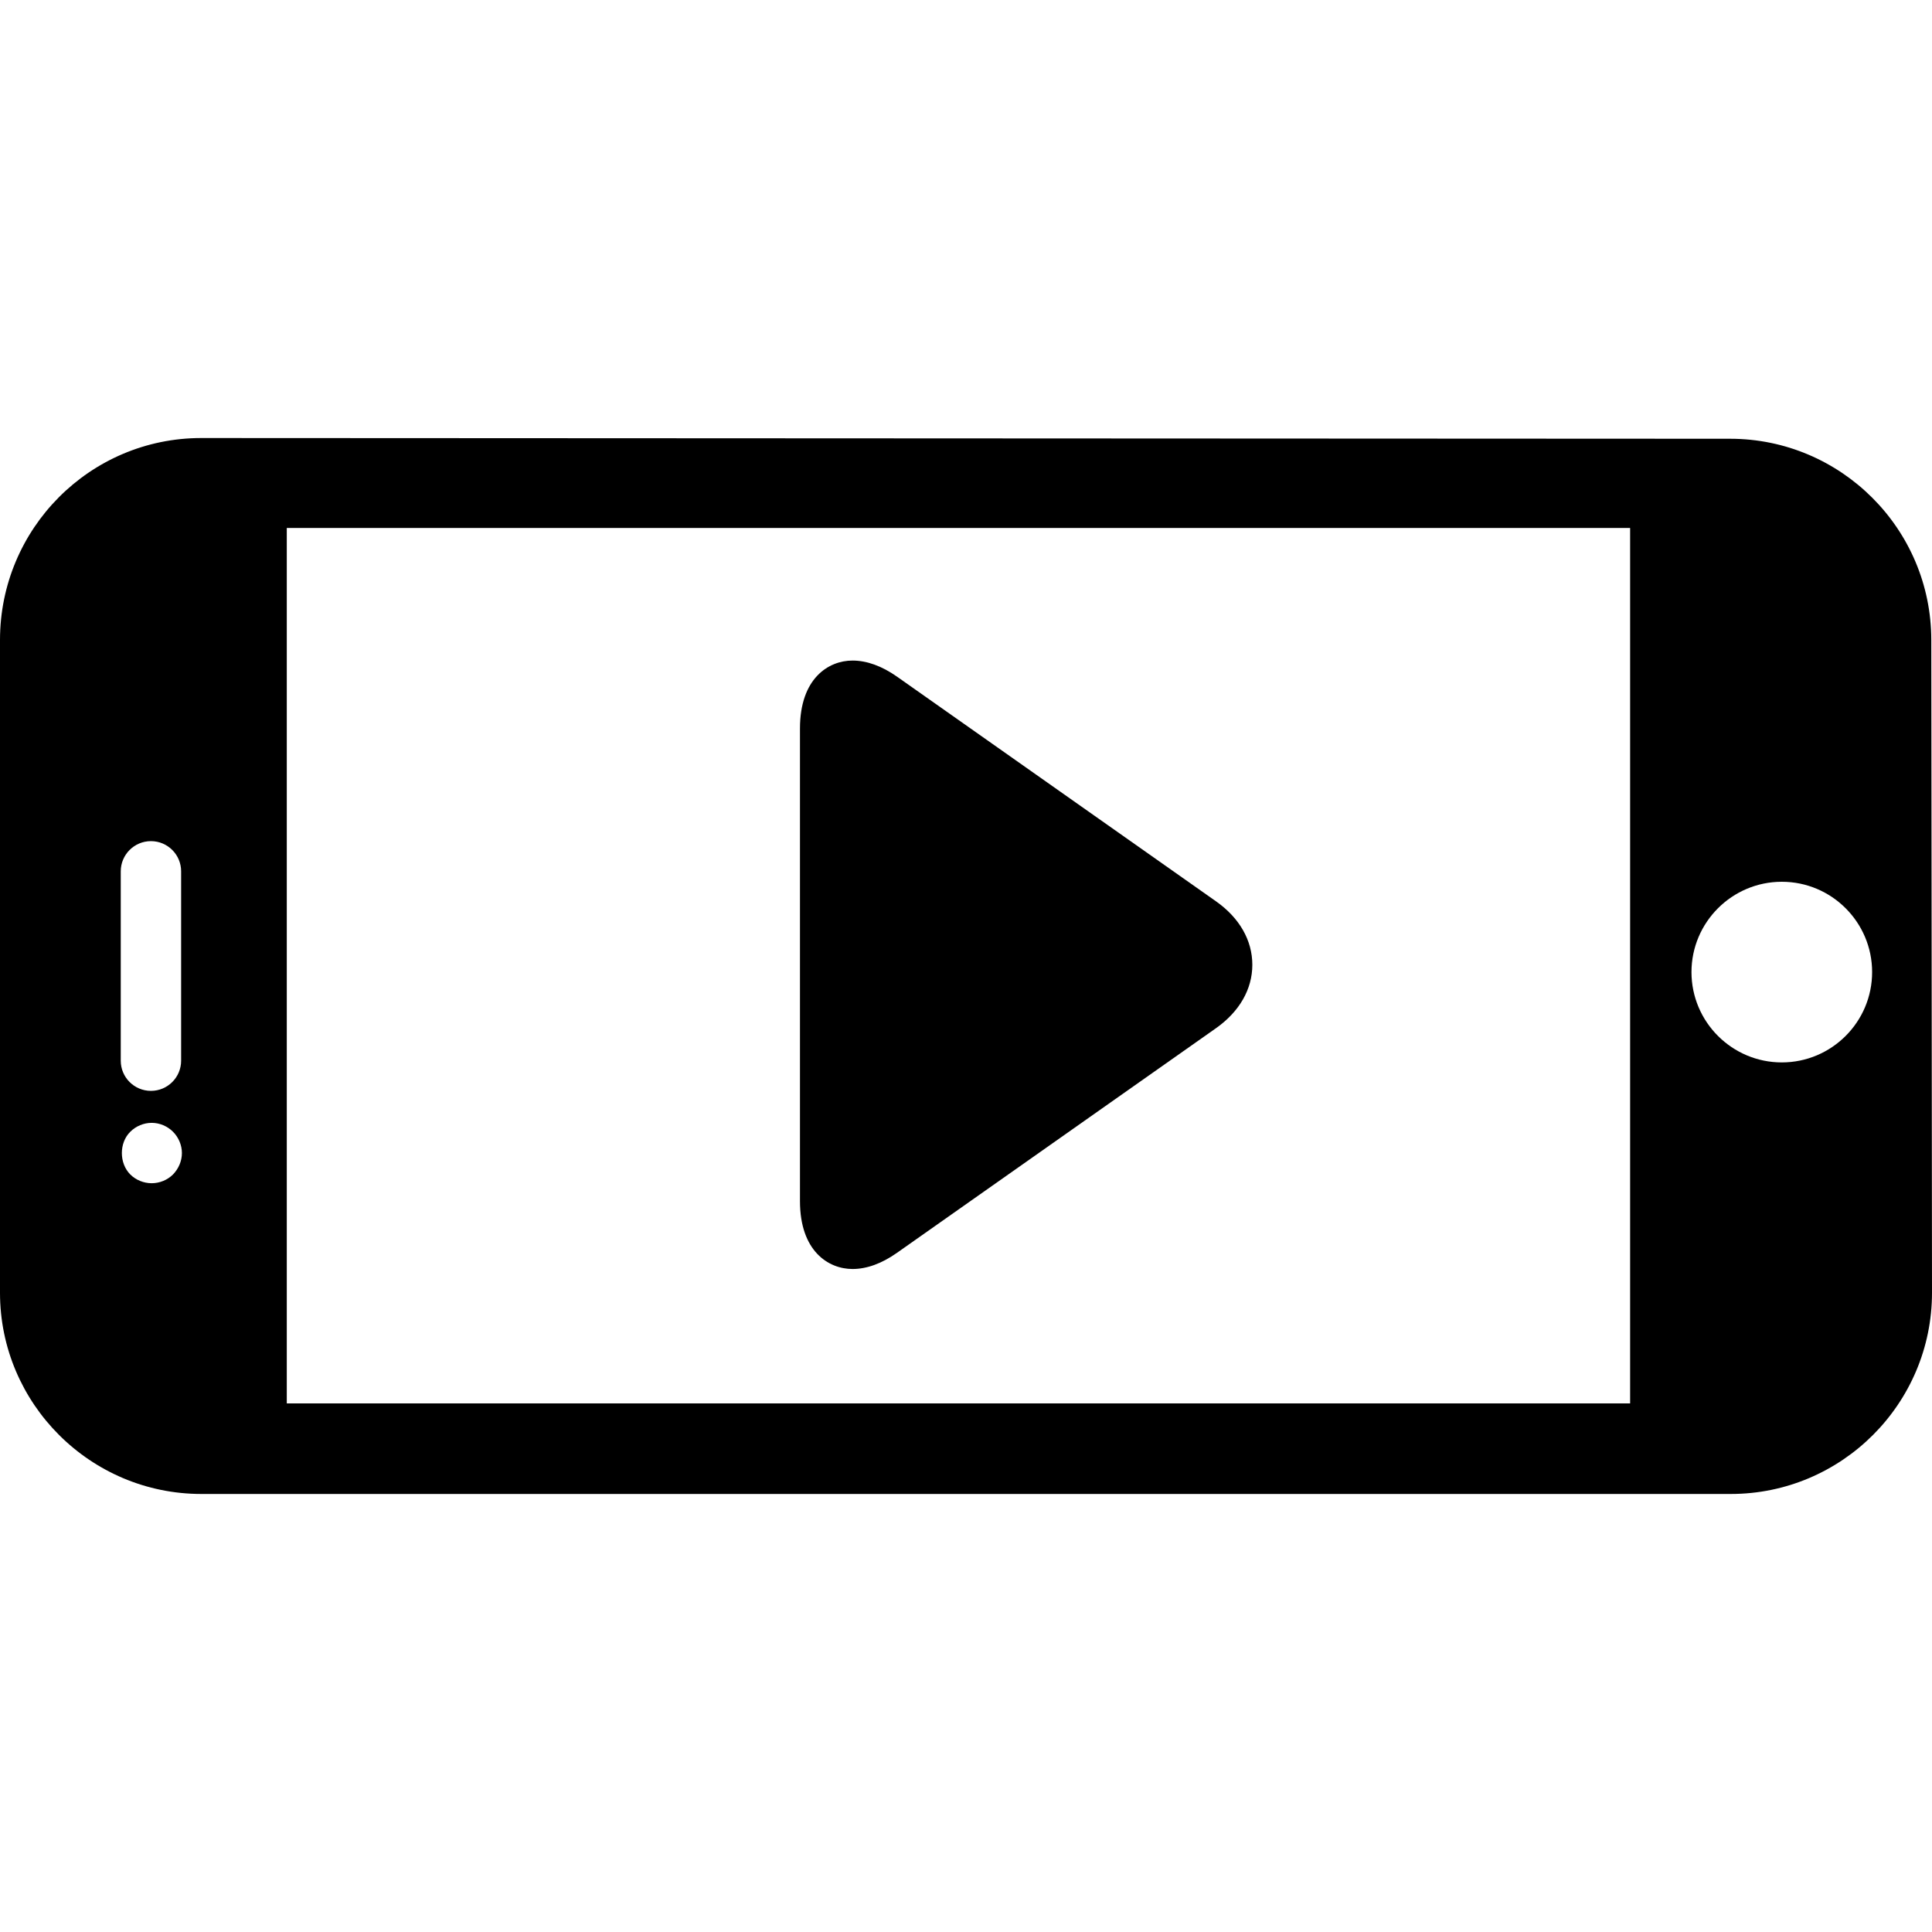 <?xml version="1.0" encoding="iso-8859-1"?>
<!-- Uploaded to: SVG Repo, www.svgrepo.com, Generator: SVG Repo Mixer Tools -->
<svg fill="#000000" height="800px" width="800px" version="1.1" id="Layer_1" xmlns="http://www.w3.org/2000/svg" xmlns:xlink="http://www.w3.org/1999/xlink" 
	 viewBox="0 0 512 512" xml:space="preserve">
<g>
	<g>
		<path d="M322.28,238.878l-84.564-59.56c-4.016-2.828-8.044-4.264-11.788-4.264c-6.376,0-13.928,4.72-13.928,18.016v125.22
			c0,13.296,7.556,18.008,13.928,18.008c3.744,0,7.72-1.428,11.736-4.256l84.592-59.564c6.196-4.368,9.624-10.328,9.624-16.796
			C331.884,249.214,328.476,243.246,322.28,238.878z"/>
	</g>
</g>
<g>
	<g>
		<path d="M511.812,169.606c0-29.408-23.92-53.332-53.328-53.332l-405.14-0.192C23.836,116.082,0,140.09,0,169.614V342.59
			c0,29.408,23.96,53.328,53.36,53.328h405.312c29.408,0,53.328-23.928,53.328-53.336L511.812,169.606z M32,230.91
			c0-4.416,3.584-8,8-8s8,3.584,8,8v50.18c0,4.42-3.584,8-8,8s-8-3.58-8-8V230.91z M45.848,311.246c-1.48,1.476-3.56,2.32-5.64,2.32
			c-2.116,0-4.2-0.844-5.68-2.32c-2.96-2.96-3-8.36,0-11.32c1.48-1.484,3.564-2.36,5.68-2.36c2.084,0,4.16,0.876,5.64,2.36
			c1.48,1.476,2.36,3.564,2.36,5.64C48.208,307.682,47.328,309.722,45.848,311.246z M432,371.918H76v-232h356V371.918z
			 M472.196,281.55c-13.196,0-23.936-10.736-23.936-23.936c0-13.196,10.744-23.936,23.936-23.936
			c13.204-0.004,23.936,10.74,23.936,23.936C496.132,270.818,485.396,281.55,472.196,281.55z"/>
	</g>
</g>
</svg>